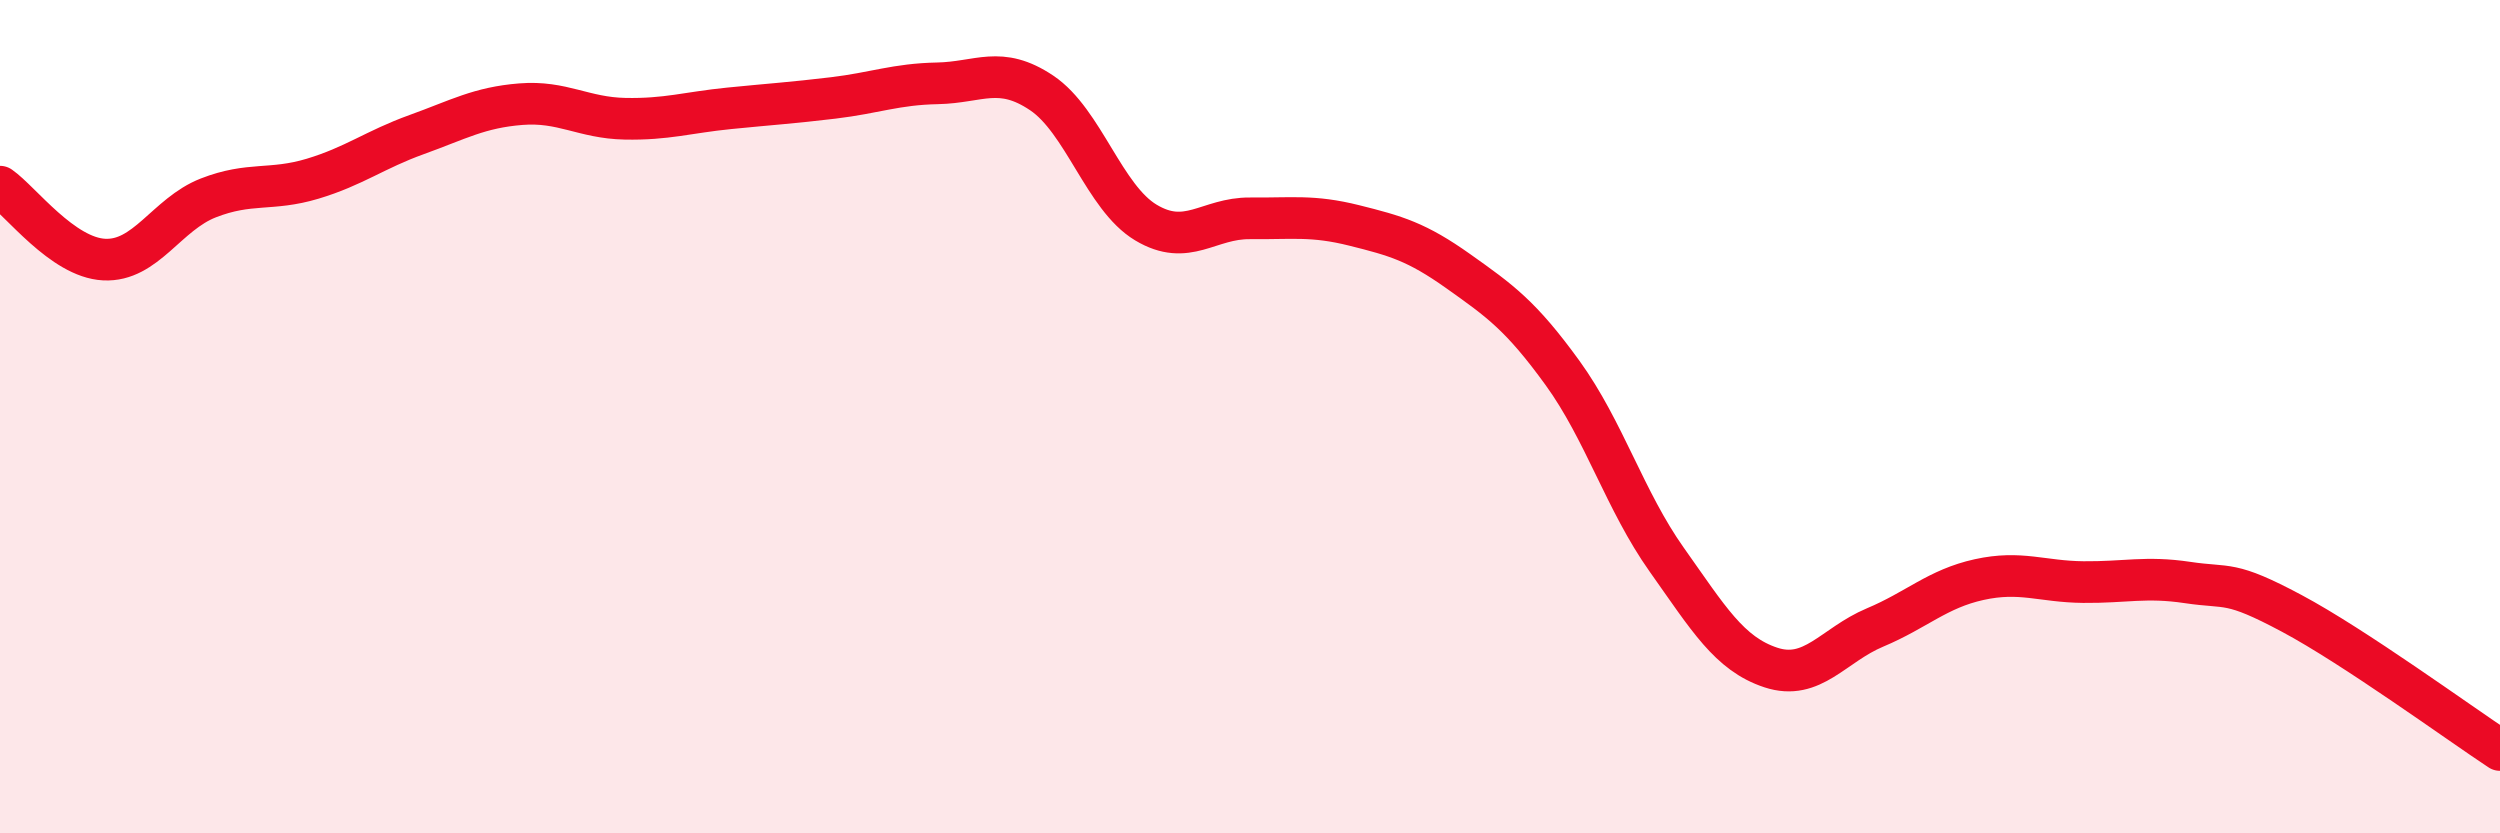 
    <svg width="60" height="20" viewBox="0 0 60 20" xmlns="http://www.w3.org/2000/svg">
      <path
        d="M 0,4.48 C 0.5,4.83 1.5,6.18 2.5,6.23 C 3.5,6.28 4,5.14 5,4.75 C 6,4.36 6.5,4.59 7.5,4.29 C 8.5,3.99 9,3.59 10,3.23 C 11,2.87 11.5,2.58 12.5,2.5 C 13.5,2.42 14,2.83 15,2.85 C 16,2.87 16.5,2.7 17.5,2.6 C 18.5,2.5 19,2.47 20,2.35 C 21,2.23 21.5,2.02 22.5,2 C 23.5,1.98 24,1.56 25,2.23 C 26,2.9 26.5,4.74 27.5,5.34 C 28.5,5.94 29,5.23 30,5.24 C 31,5.25 31.5,5.16 32.5,5.41 C 33.5,5.66 34,5.8 35,6.51 C 36,7.22 36.5,7.57 37.5,8.95 C 38.5,10.33 39,12.02 40,13.43 C 41,14.84 41.5,15.69 42.5,16.02 C 43.5,16.35 44,15.48 45,15.06 C 46,14.64 46.5,14.13 47.5,13.91 C 48.5,13.69 49,13.96 50,13.97 C 51,13.98 51.5,13.83 52.5,13.98 C 53.5,14.13 53.5,13.92 55,14.72 C 56.5,15.52 59,17.34 60,18L60 20L0 20Z"
        fill="#EB0A25"
        opacity="0.1"
        stroke-linecap="round"
        stroke-linejoin="round"
      />
      <path
        d="M 0,4.48 C 0.5,4.83 1.5,6.18 2.5,6.23 C 3.5,6.28 4,5.14 5,4.75 C 6,4.36 6.5,4.59 7.5,4.29 C 8.5,3.99 9,3.59 10,3.23 C 11,2.87 11.5,2.58 12.5,2.5 C 13.5,2.42 14,2.83 15,2.85 C 16,2.87 16.5,2.7 17.5,2.6 C 18.5,2.5 19,2.47 20,2.35 C 21,2.23 21.5,2.02 22.5,2 C 23.5,1.98 24,1.56 25,2.23 C 26,2.9 26.5,4.74 27.5,5.34 C 28.5,5.94 29,5.23 30,5.24 C 31,5.25 31.5,5.16 32.5,5.41 C 33.5,5.66 34,5.8 35,6.51 C 36,7.22 36.5,7.57 37.5,8.95 C 38.5,10.33 39,12.02 40,13.43 C 41,14.84 41.5,15.69 42.5,16.02 C 43.5,16.35 44,15.48 45,15.06 C 46,14.64 46.5,14.13 47.5,13.91 C 48.5,13.69 49,13.96 50,13.97 C 51,13.98 51.5,13.83 52.5,13.98 C 53.5,14.13 53.5,13.92 55,14.72 C 56.5,15.52 59,17.34 60,18"
        stroke="#EB0A25"
        stroke-width="1"
        fill="none"
        stroke-linecap="round"
        stroke-linejoin="round"
      />
    </svg>
  